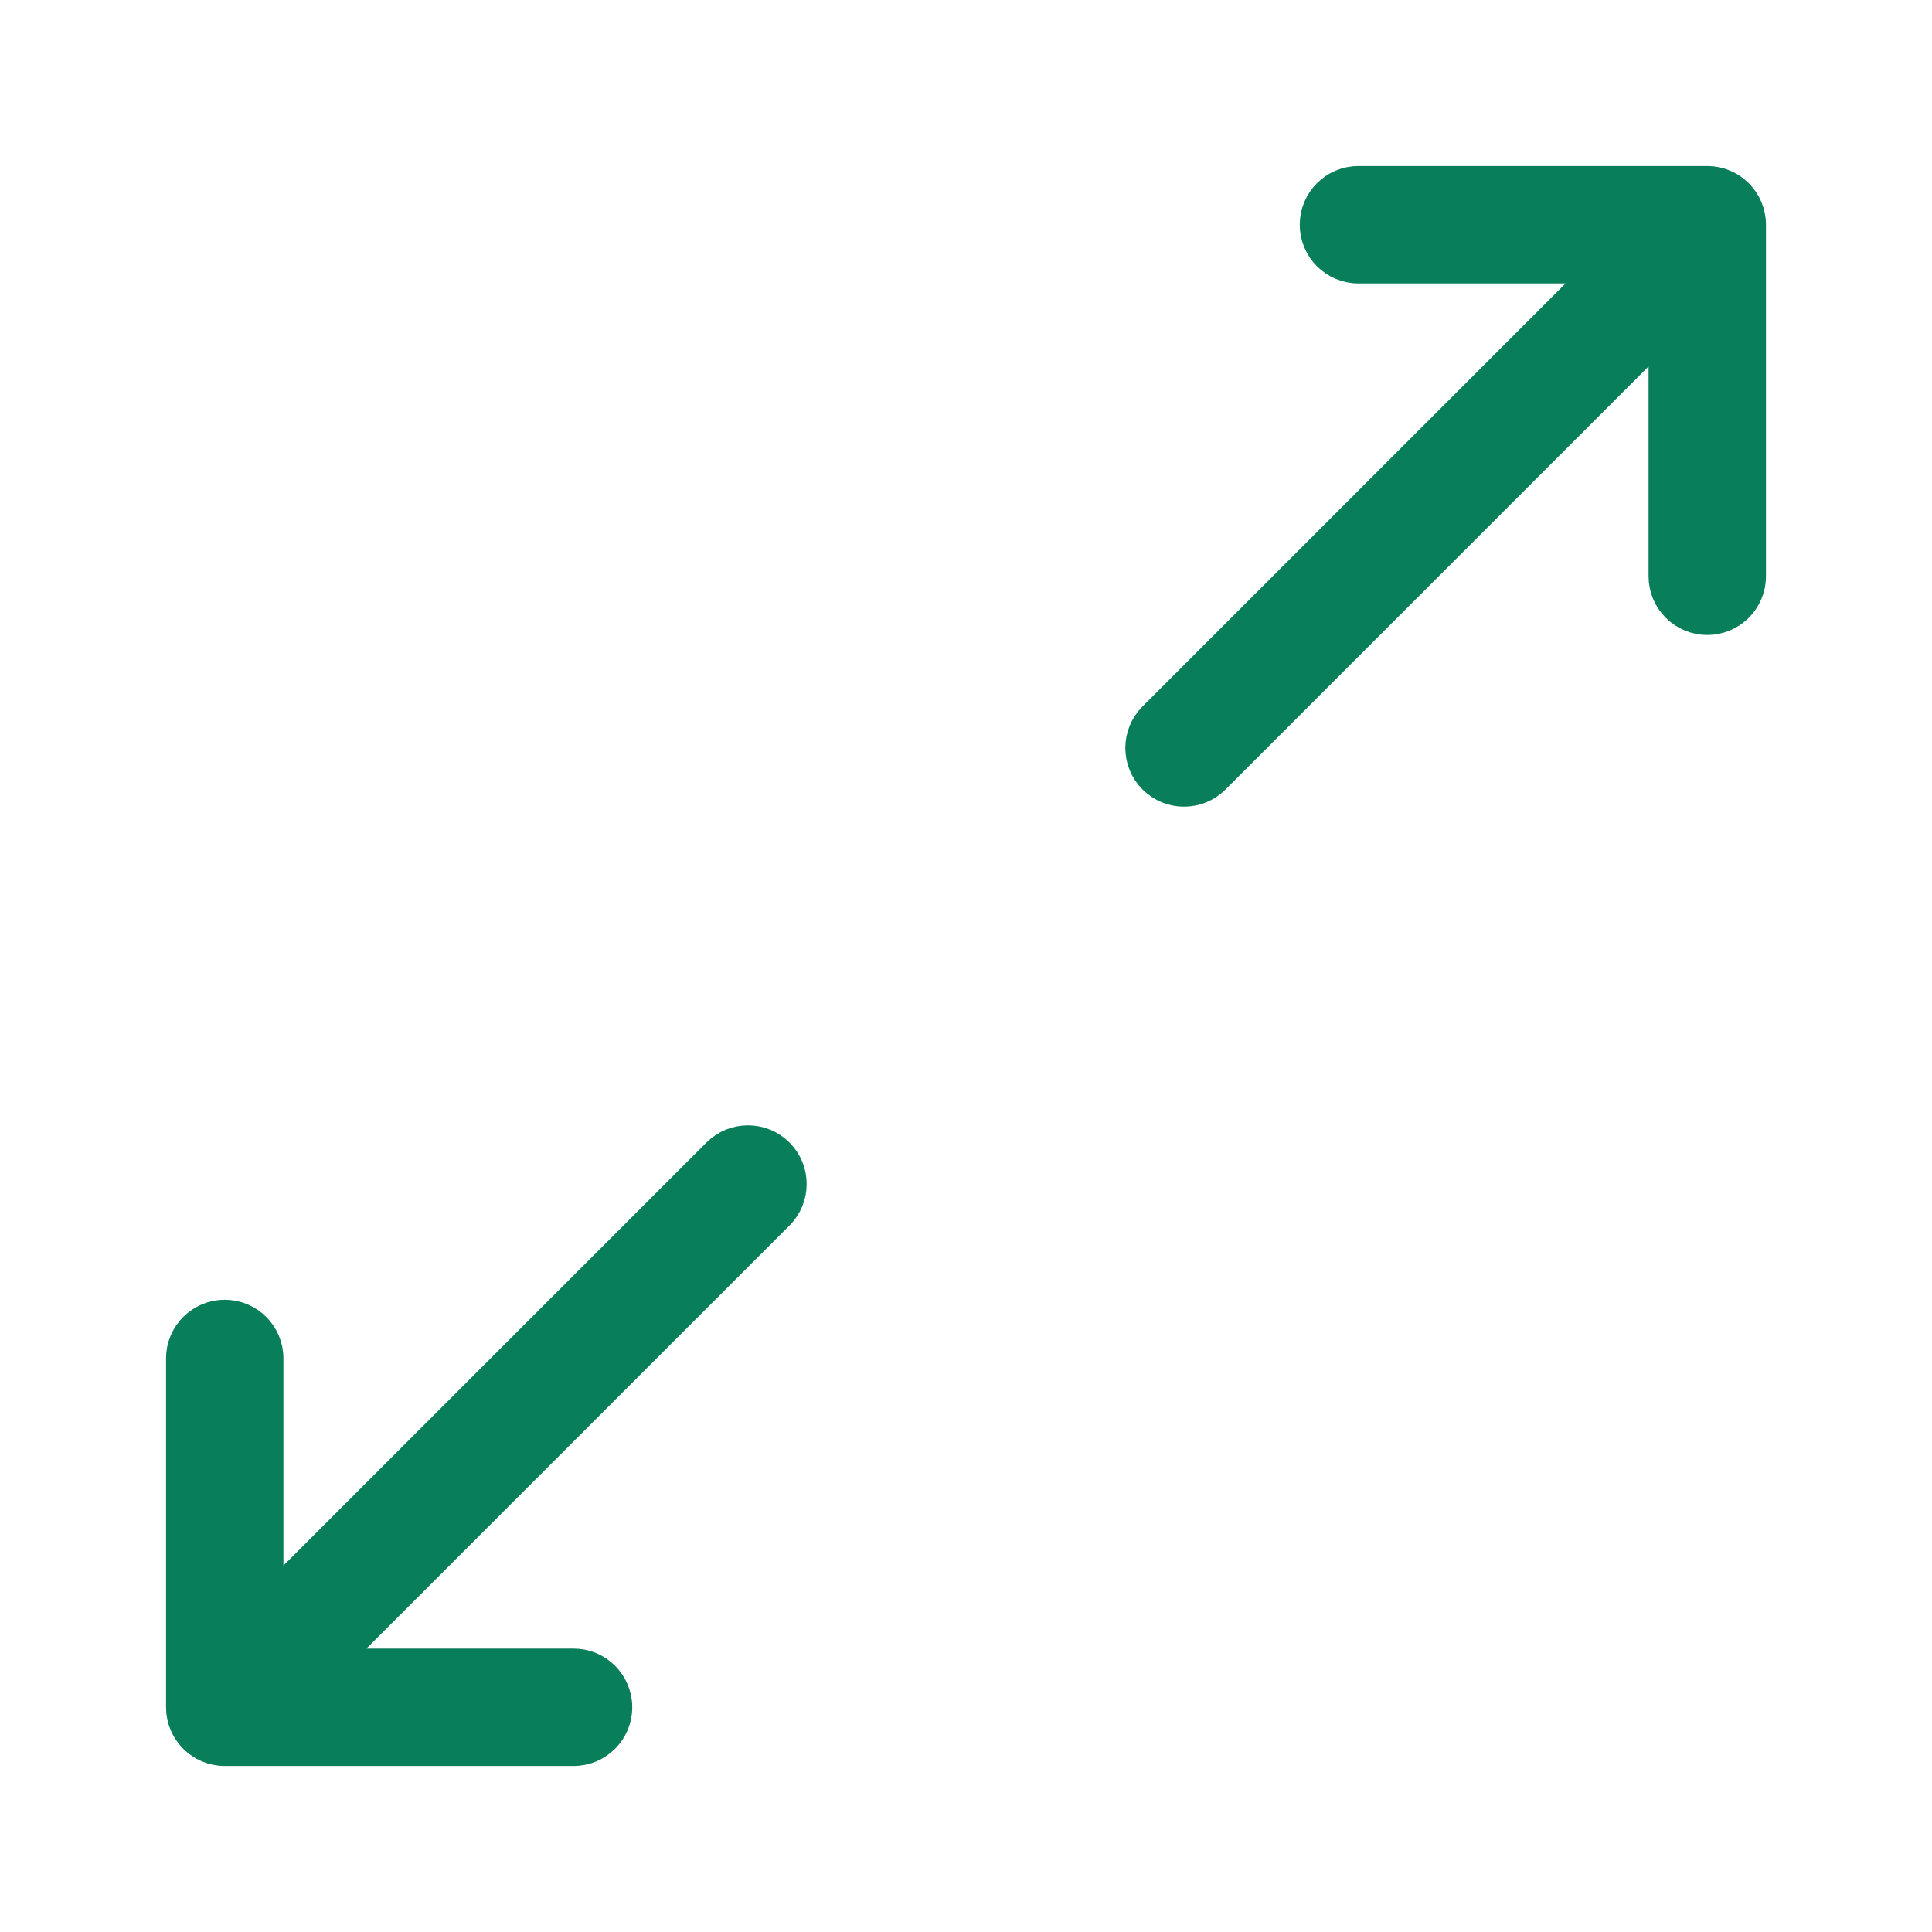 <?xml version="1.0" encoding="UTF-8"?> <svg xmlns="http://www.w3.org/2000/svg" width="64" height="64" viewBox="0 0 64 64" fill="none"><path d="M10.932 55.111H19C19.798 55.111 20.444 55.758 20.444 56.556C20.444 57.353 19.798 58 19 58H7.444C6.647 58 6 57.353 6 56.556V45C6 44.202 6.647 43.556 7.444 43.556C8.242 43.556 8.889 44.202 8.889 45V53.068L23.756 38.201C24.32 37.637 25.235 37.637 25.799 38.201C26.363 38.765 26.363 39.679 25.799 40.244L10.932 55.111ZM53.068 8.889H45C44.202 8.889 43.556 8.242 43.556 7.444C43.556 6.647 44.202 6 45 6H56.556C57.353 6 58 6.647 58 7.444V19.09C58 19.888 57.353 20.534 56.556 20.534C55.758 20.534 55.111 19.888 55.111 19.09V10.932L40.244 25.799C39.679 26.363 38.765 26.363 38.201 25.799C37.637 25.235 37.637 24.32 38.201 23.756L53.068 8.889Z" fill="#097E5A" stroke="#097E5A"></path></svg> 